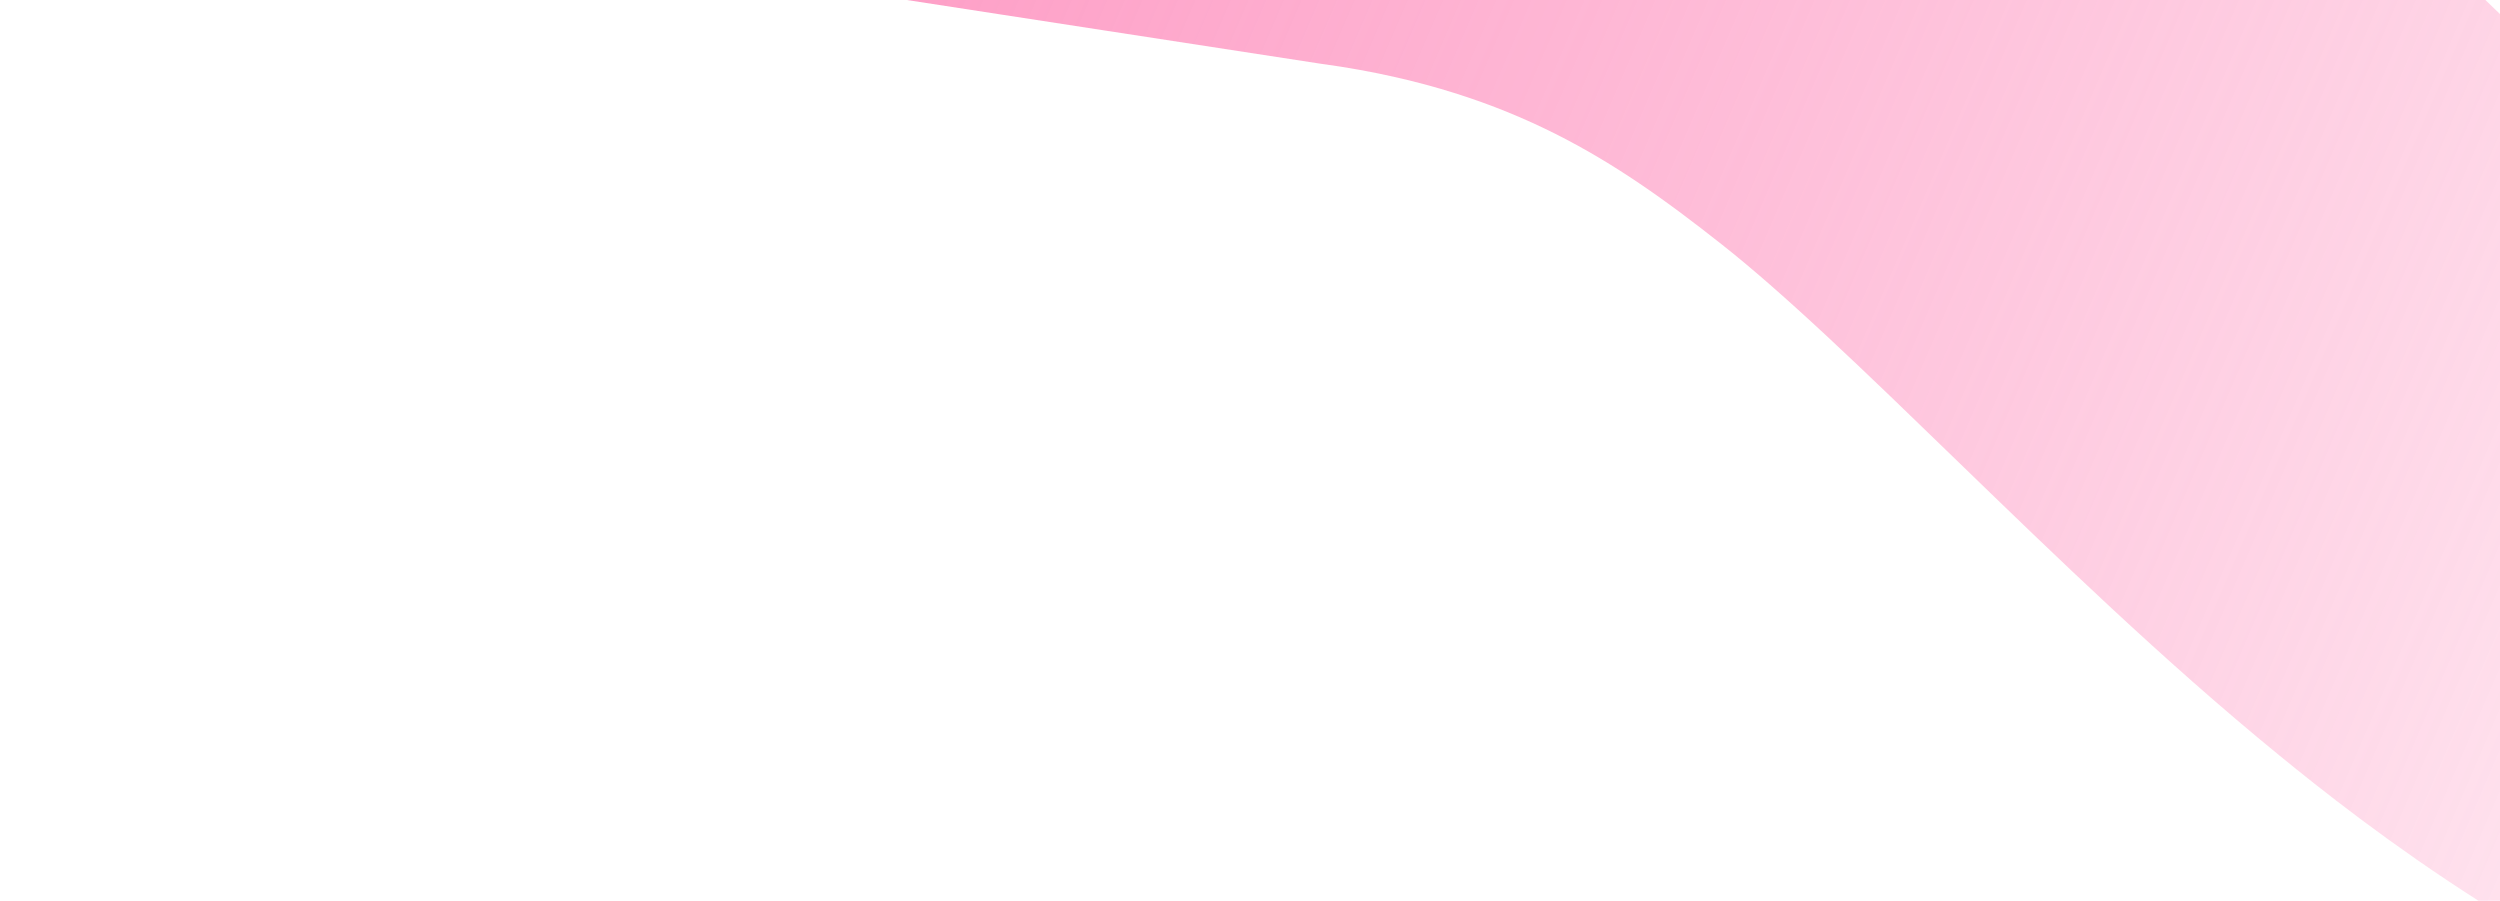 <svg width="791" height="285" viewBox="0 0 791 285" fill="none" xmlns="http://www.w3.org/2000/svg">
<path d="M111.02 -138.887L433.268 -89.263C521.733 -77.093 573.688 -40.601 613.402 -9.265C663.882 30.566 726.771 100.94 791.001 153.364C813.005 171.322 865.731 213.183 932.485 234.774C1015.03 261.472 1163.7 275.62 1200.46 286.878" stroke="url(#paint0_linear_8045_759)" stroke-width="221" stroke-linecap="round"/>
<defs>
<linearGradient id="paint0_linear_8045_759" x1="190.236" y1="-112.798" x2="1086.17" y2="272.78" gradientUnits="userSpaceOnUse">
<stop offset="0.046" stop-color="#FD6BA8" stop-opacity="0.71"/>
<stop offset="1" stop-color="#FD6BA8" stop-opacity="0"/>
</linearGradient>
</defs>
</svg>
